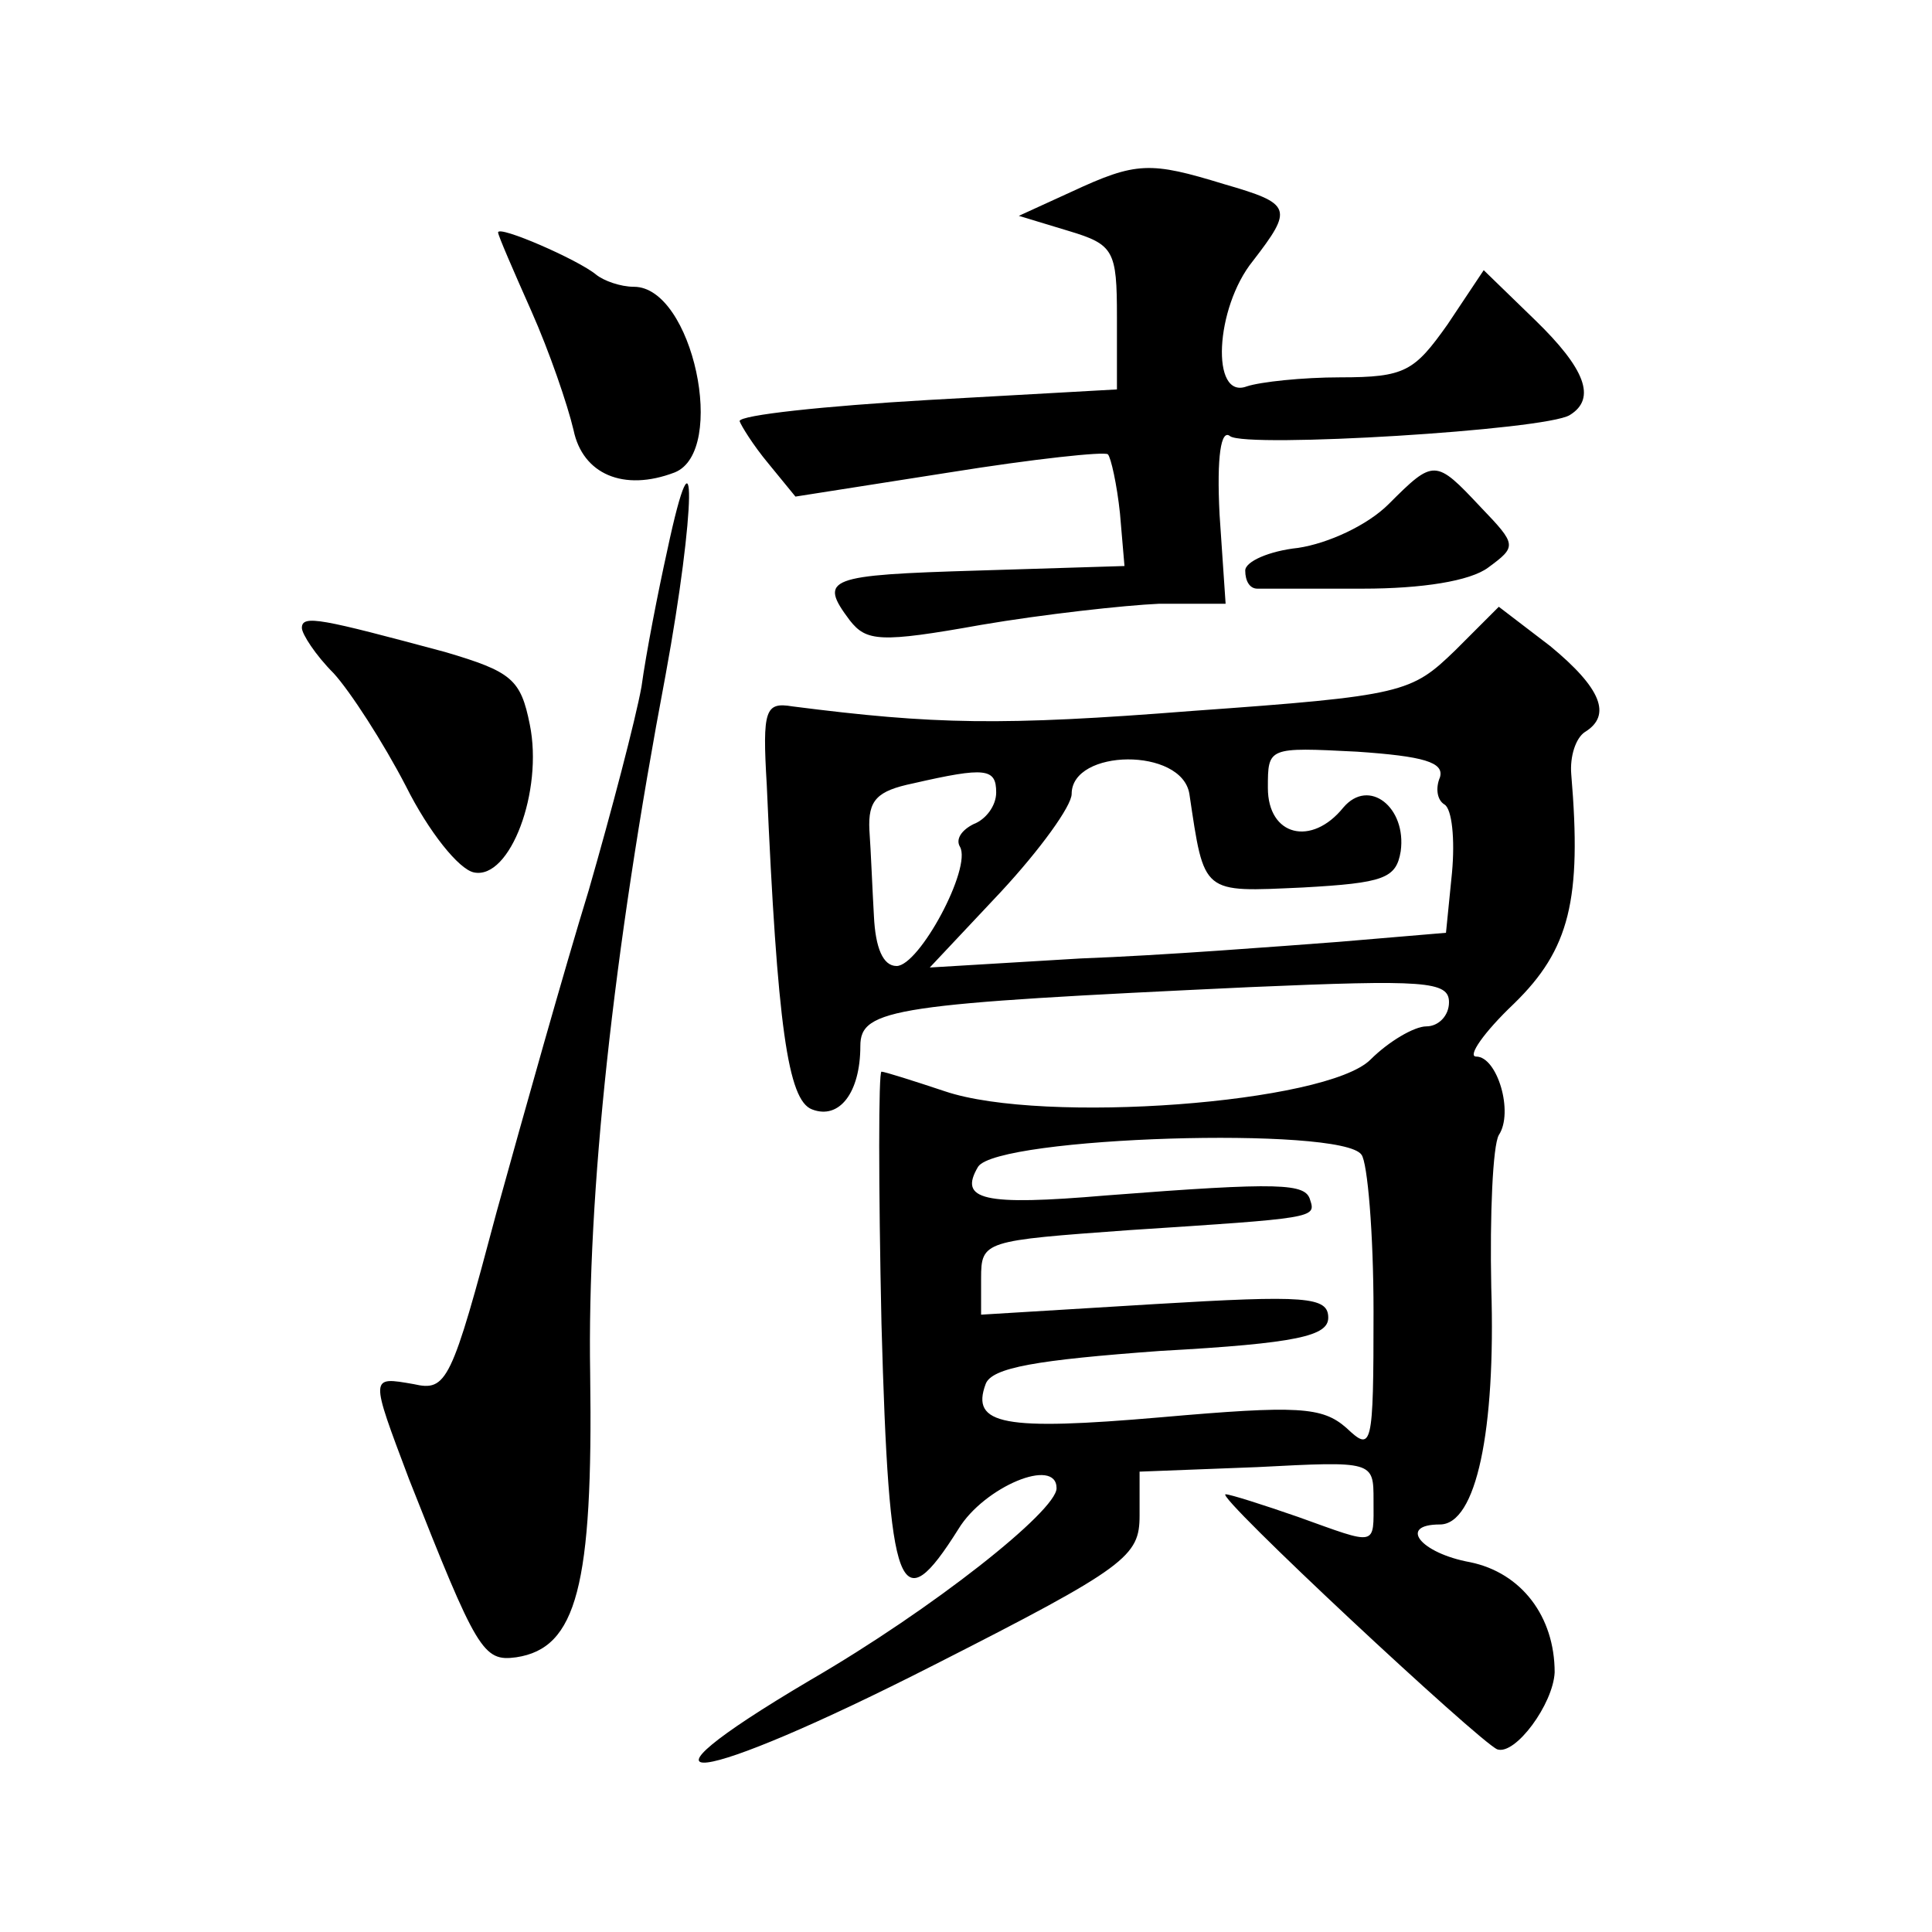 <?xml version="1.0" standalone="no"?>
<!DOCTYPE svg PUBLIC "-//W3C//DTD SVG 20010904//EN"
 "http://www.w3.org/TR/2001/REC-SVG-20010904/DTD/svg10.dtd">
<svg version="1.0" xmlns="http://www.w3.org/2000/svg"
 width="128pt" height="128pt" viewBox="0 0 128 128"
 preserveAspectRatio="xMidYMid meet">
<g transform="translate(0,128) scale(0.1,-0.1)"
fill="#0" stroke="none">
<path d="M710 1153 l-35 -16 33 -10 c30 -9 32 -13 32 -57 l0 -48 -125 -7 c-69 -4
-125 -10 -125 -14 1 -3 9 -16 19 -28 l18 -22 102 16 c56 9 103 14 105 12 2 -2 6
-20 8 -39 l3 -35 -97 -3 c-100 -3 -106 -5 -85 -33 11 -14 20 -15 87 -3 41 7 95
13 118 14 l44 0 -4 59 c-2 39 1 57 7 52 11 -8 209 4 225 14 18 11 10 31 -23 63
l-34 33 -24 -36 c-22 -31 -28 -35 -71 -35 -25 0 -53 -3 -62 -6 -24 -9 -21 52 4
83 27 35 26 38 -19 51 -49 15 -58 15 -101 -5z M330 1126 c0 -2 10 -25 22 -52 12
-27 24 -62 28 -79 6 -29 33 -41 67 -28 35 14 12 123 -27 123 -9 0 -20 4 -25 8 -12
10 -65 33 -65 28z M920 946 c-14 -14 -40 -26 -60 -29 -19 -2 -35 -9 -35 -15 0 -7
3 -12 8 -12 4 0 35 0 70 0 39 0 71 5 83 14 19 14 19 15 -5 40 -30 32 -31 32 -61
2z M442 915 c-6 -27 -14 -68 -17 -90 -4 -22 -20 -83 -35 -135 -16 -52 -43 -148
-61 -213 -30 -113 -33 -119 -55 -114 -29 5 -29 6 -3 -63 45 -114 49 -121 71 -118
40 6 51 47 49 188 -2 119 15 278 50 463 20 109 21 176 1 82z M964 849 c-29 -28
-34 -30 -174 -40 -127 -10 -171 -9 -265 3 -18 3 -20 -2 -17 -52 7 -160 14 -209
30 -215 18 -7 32 11 32 42 0 25 23 28 258 39 116 5 132 4 132 -10 0 -9 -7 -16 -15
-16 -8 0 -25 -10 -37 -22 -29 -29 -217 -43 -282 -21 -21 7 -40 13 -42 13 -2 0 -2
-75 0 -167 5 -181 12 -198 51 -136 17 28 65 48 65 27 0 -15 -82 -80 -163 -127 -132
-78 -77 -71 82 10 128 65 136 72 136 99 l0 29 78 3 c77 4 77 4 77 -22 0 -31 3 -30
-50 -11 -23 8 -45 15 -48 15 -8 0 168 -164 180 -169 12 -4 37 30 38 51 0 37 -22
66 -56 73 -33 6 -48 25 -20 25 24 0 37 62 34 157 -1 48 1 94 5 101 10 15 -1 52
-15 52 -6 0 5 16 25 35 37 36 45 69 38 152 -1 12 3 24 9 28 18 11 11 29 -23 57
l-34 26 -29 -29z m-10 -84 c-3 -7 -2 -15 3 -18 5 -3 7 -23 5 -45 l-4 -40 -71 -6
c-40 -3 -117 -9 -171 -11 l-100 -6 47 50 c26 28 47 57 47 65 0 30 73 31 78 0 10
-67 8 -65 75 -62 54 3 62 6 65 24 4 29 -21 49 -38 29 -21 -26 -50 -19 -50 13 0
27 0 27 59 24 44 -3 58 -7 55 -17z m-294 -10 c0 -9 -7 -18 -15 -21 -8 -4 -12 -10
-9 -15 8 -14 -27 -79 -42 -79 -9 0 -14 12 -15 33 -1 17 -2 43 -3 57 -1 20 5 26
29 31 48 11 55 10 55 -6z m242 -240 c4 -5 8 -52 8 -104 0 -91 -1 -93 -18 -77 -16
14 -32 15 -123 7 -104 -9 -126 -5 -116 22 4 11 34 16 116 22 91 5 111 10 111 22
0 14 -15 15 -115 9 l-115 -7 0 24 c0 25 2 25 98 32 123 8 124 8 120 20 -3 11 -19
12 -135 3 -82 -7 -98 -3 -85 19 13 20 241 27 254 8z M200 864 c0 -4 9 -18 21 -30
11 -12 33 -46 48 -75 15 -30 35 -55 45 -57 24 -5 46 54 37 98 -6 30 -12 35 -56
48 -82 22 -95 25 -95 16z"/>
</g>
</svg>
